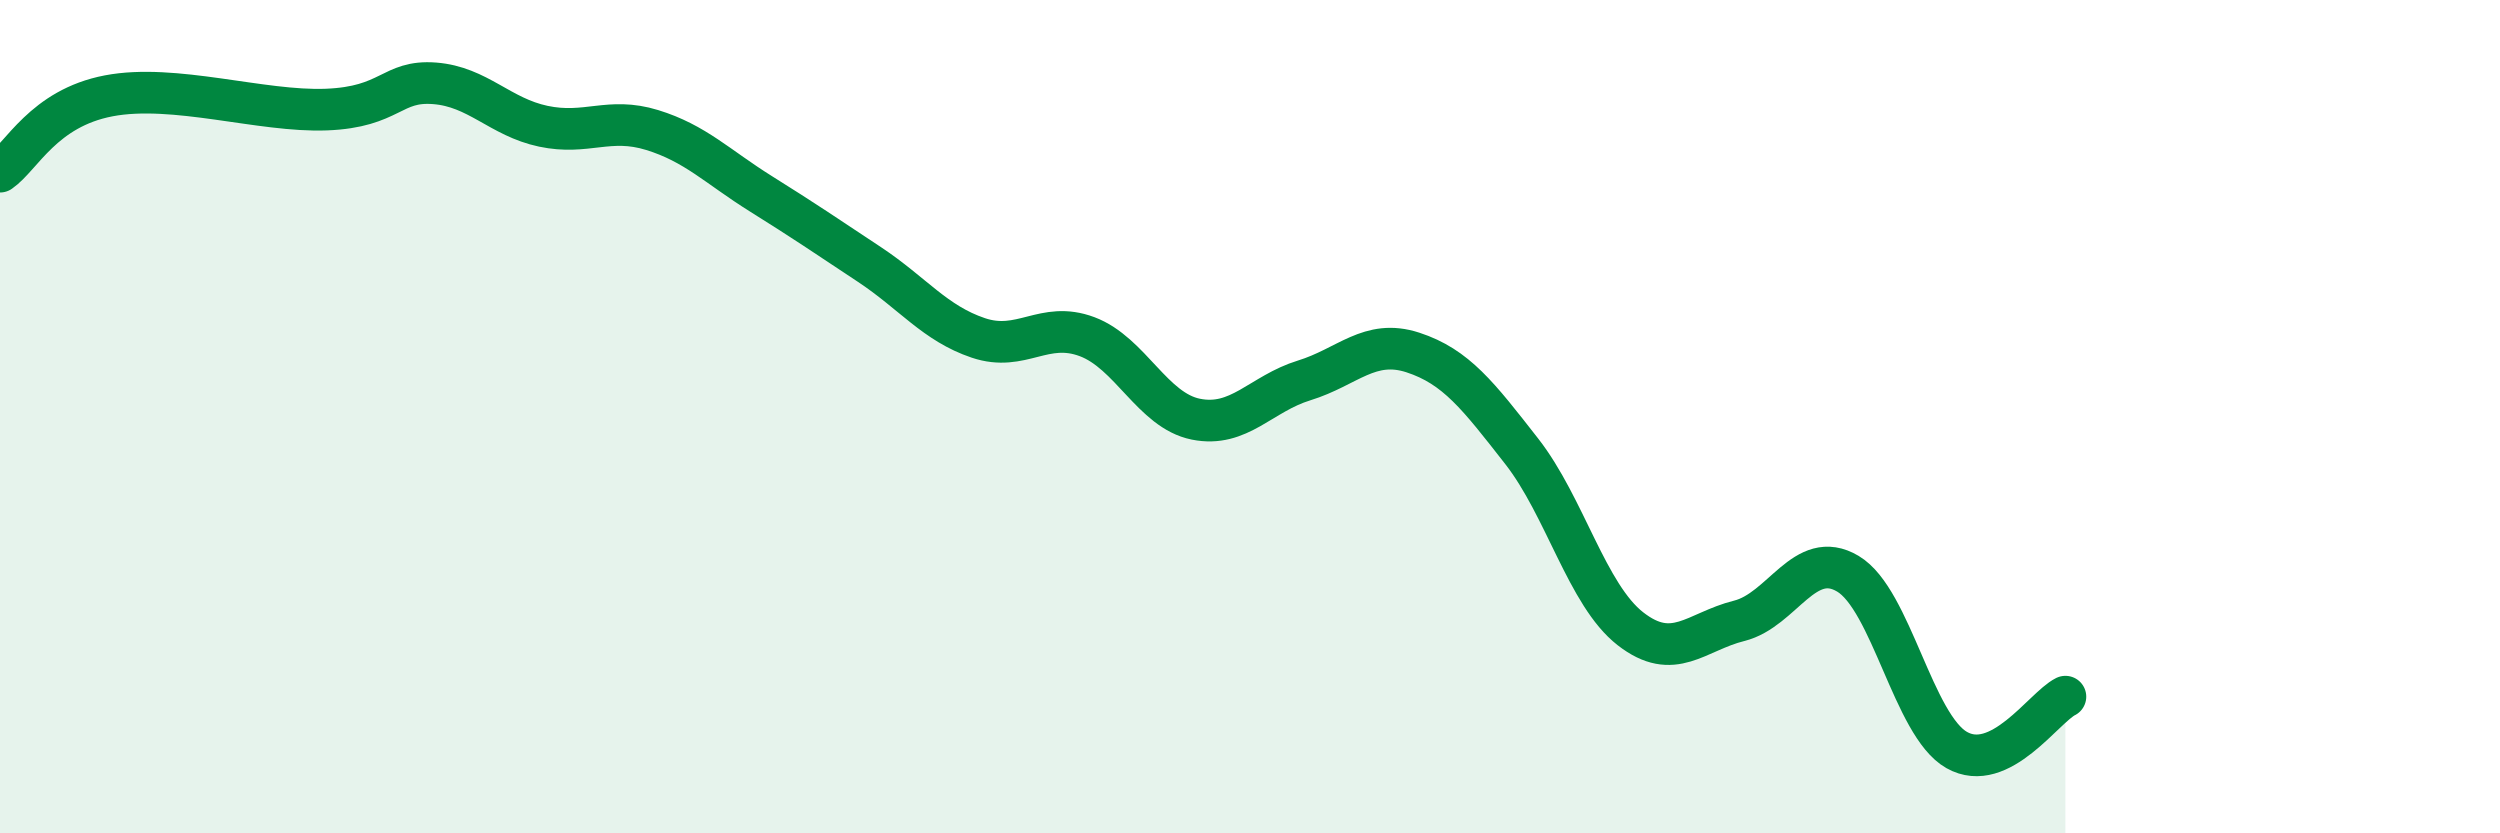 
    <svg width="60" height="20" viewBox="0 0 60 20" xmlns="http://www.w3.org/2000/svg">
      <path
        d="M 0,4.12 C 0.52,3.76 1.04,2.6 2.61,2.3 C 4.18,2 6.27,2.69 7.83,2.63 C 9.39,2.57 9.39,1.92 10.43,2 C 11.47,2.08 12,2.81 13.04,3.03 C 14.08,3.25 14.61,2.8 15.65,3.12 C 16.69,3.44 17.22,4 18.26,4.65 C 19.3,5.3 19.83,5.66 20.87,6.35 C 21.91,7.04 22.44,7.76 23.48,8.11 C 24.52,8.46 25.05,7.69 26.09,8.08 C 27.13,8.47 27.66,9.85 28.7,10.06 C 29.74,10.27 30.26,9.45 31.3,9.13 C 32.34,8.81 32.87,8.12 33.91,8.46 C 34.95,8.8 35.48,9.5 36.52,10.83 C 37.56,12.16 38.09,14.28 39.13,15.09 C 40.17,15.9 40.7,15.16 41.74,14.9 C 42.78,14.64 43.31,13.15 44.35,13.77 C 45.39,14.39 45.92,17.41 46.96,18 C 48,18.59 49.05,16.98 49.57,16.72L49.57 20L0 20Z"
        fill="#008740"
        opacity="0.1"
        stroke-linecap="round"
        stroke-linejoin="round"
      />
      <path
        d="M 0,4.12 C 0.52,3.76 1.04,2.6 2.61,2.3 C 4.18,2 6.27,2.69 7.83,2.63 C 9.39,2.57 9.39,1.92 10.43,2 C 11.47,2.08 12,2.81 13.04,3.03 C 14.08,3.25 14.61,2.8 15.65,3.12 C 16.69,3.44 17.22,4 18.26,4.65 C 19.3,5.3 19.83,5.66 20.87,6.35 C 21.91,7.04 22.44,7.76 23.48,8.11 C 24.52,8.46 25.05,7.69 26.09,8.08 C 27.13,8.47 27.66,9.85 28.7,10.06 C 29.74,10.27 30.26,9.45 31.3,9.13 C 32.34,8.81 32.87,8.12 33.91,8.46 C 34.95,8.8 35.48,9.5 36.52,10.83 C 37.56,12.16 38.09,14.28 39.13,15.09 C 40.17,15.9 40.7,15.16 41.74,14.9 C 42.78,14.64 43.31,13.15 44.35,13.77 C 45.39,14.39 45.92,17.41 46.96,18 C 48,18.59 49.05,16.98 49.57,16.72"
        stroke="#008740"
        stroke-width="1"
        fill="none"
        stroke-linecap="round"
        stroke-linejoin="round"
      />
    </svg>
  